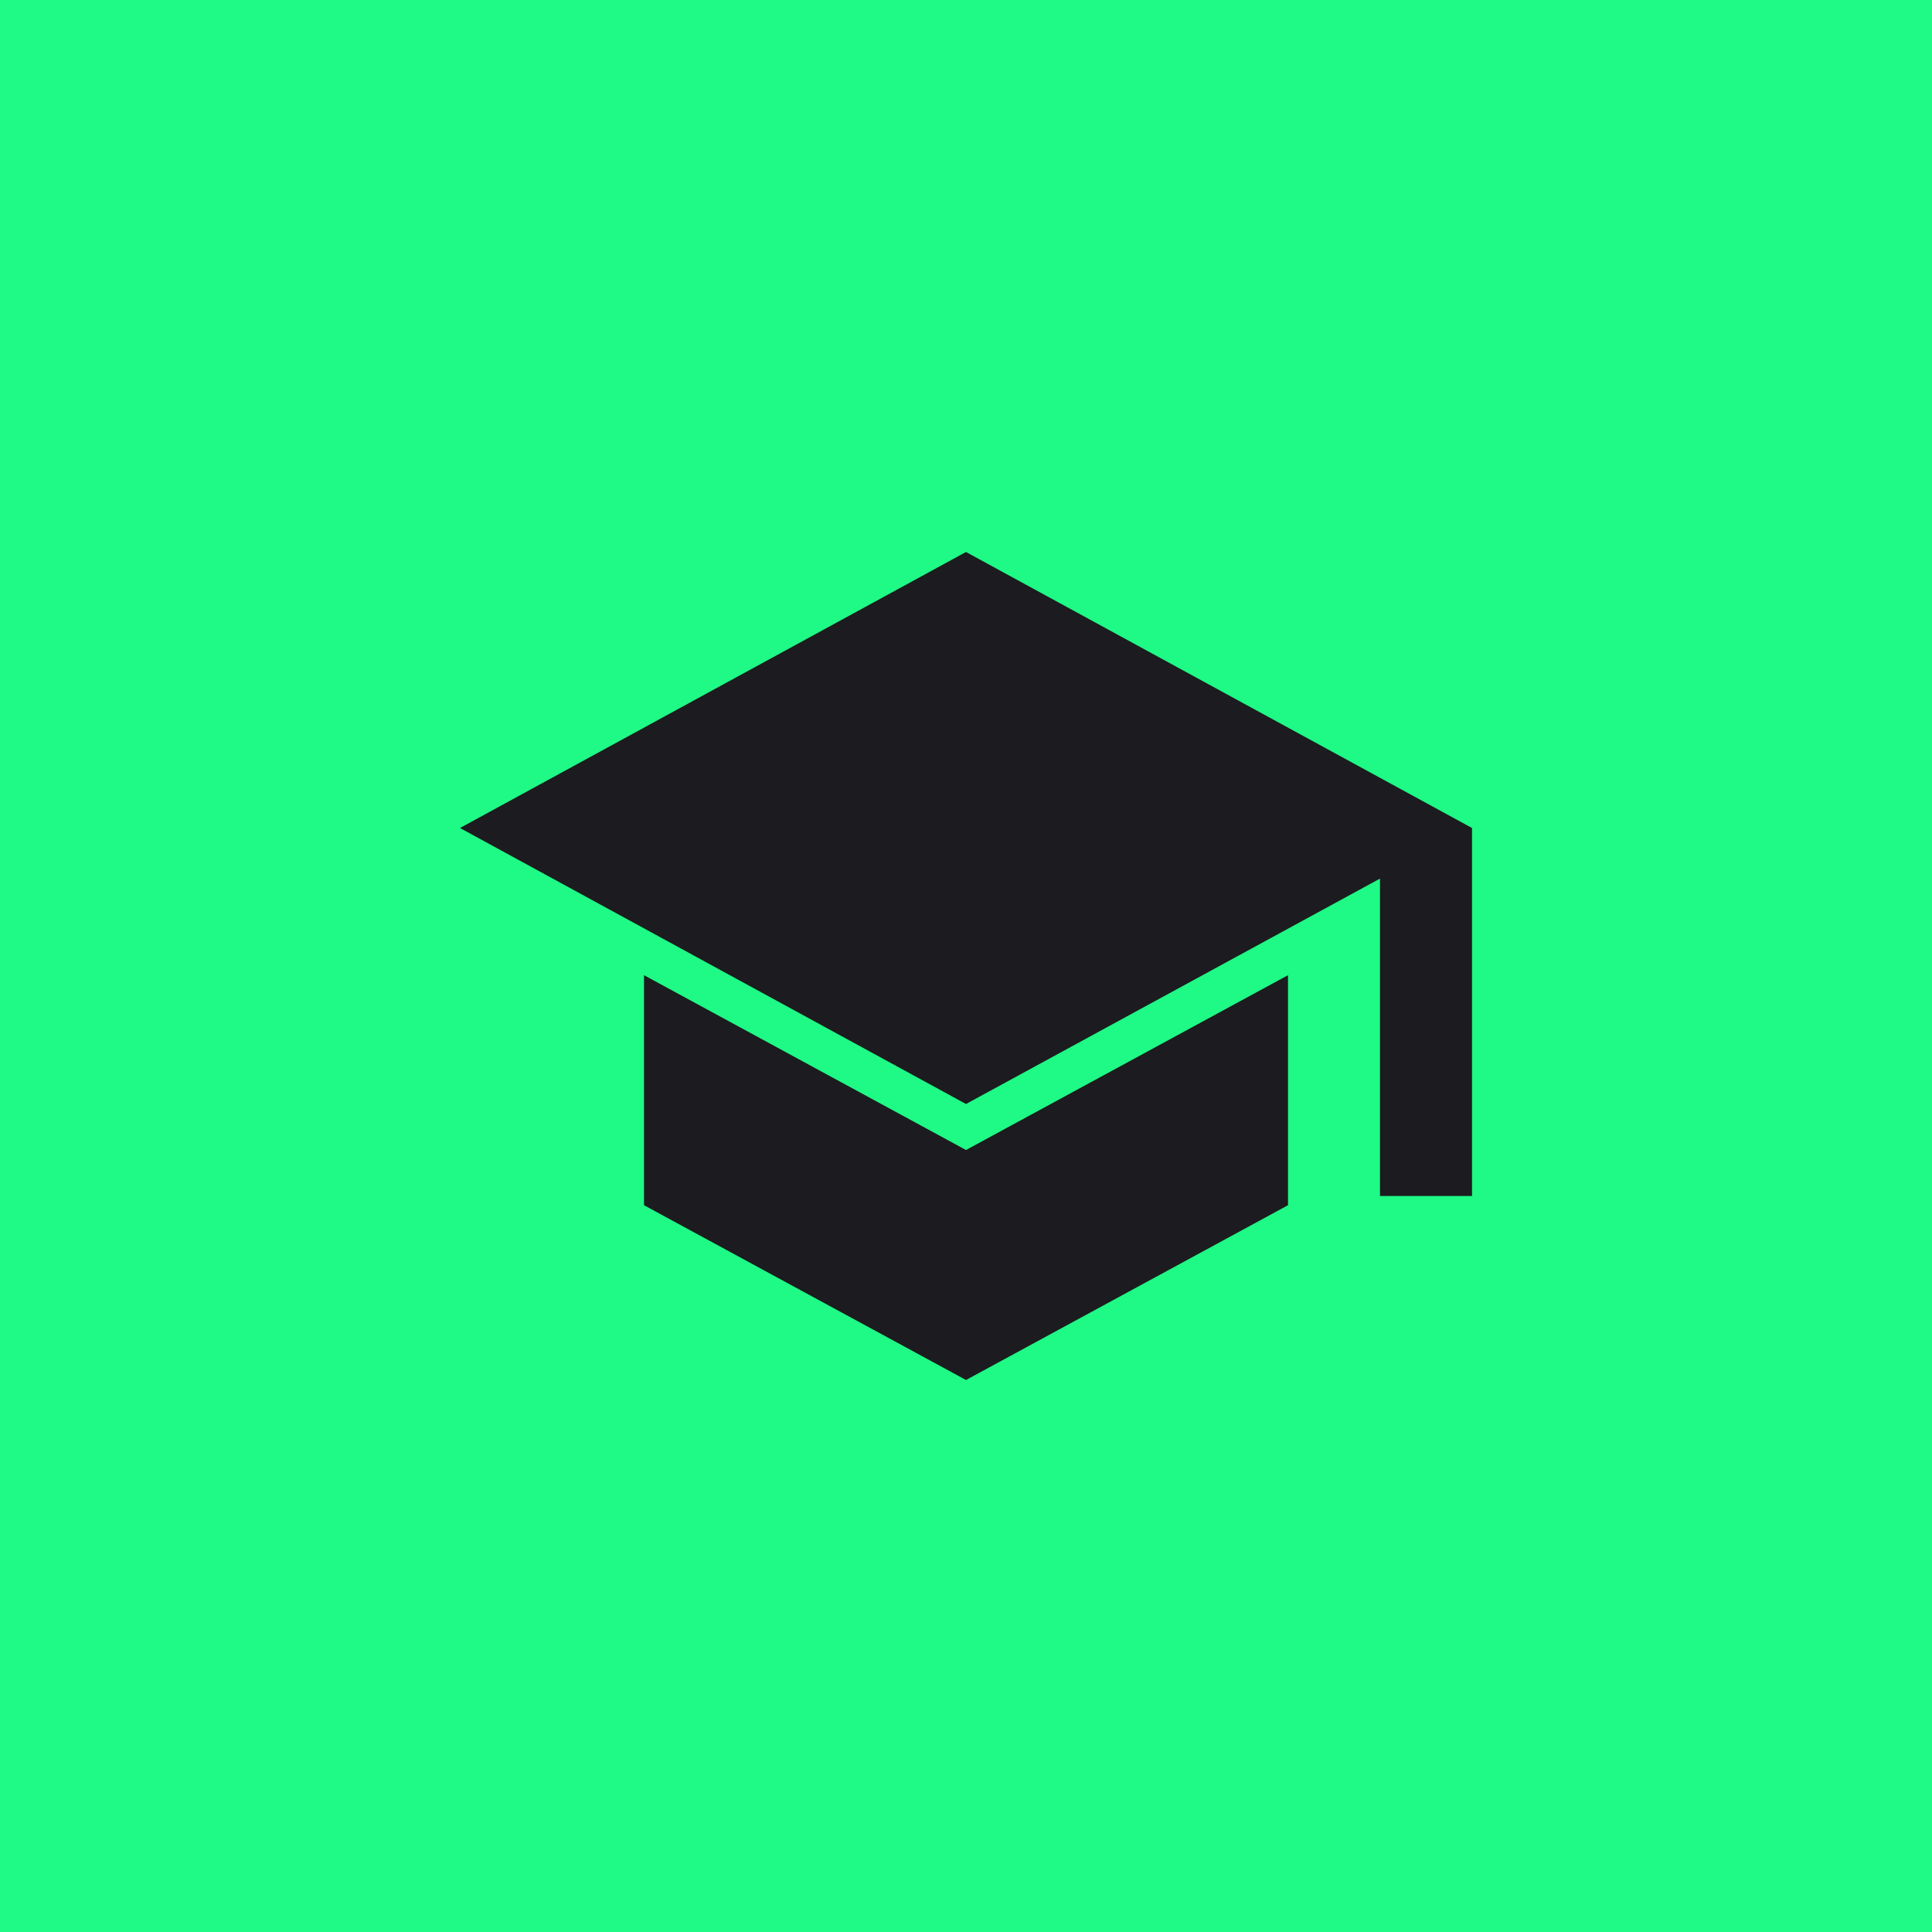 <?xml version="1.0" encoding="UTF-8"?> <svg xmlns="http://www.w3.org/2000/svg" width="70" height="70" viewBox="0 0 70 70" fill="none"><g clip-path="url(#clip0_1872_765)"><rect width="70" height="70" fill="#1EFA85"></rect><mask id="mask0_1872_765" style="mask-type:alpha" maskUnits="userSpaceOnUse" x="15" y="15" width="40" height="40"><rect x="15" y="15" width="40" height="40" fill="#D9D9D9"></rect></mask><g mask="url(#mask0_1872_765)"><path d="M50 43.333V31.833L35 40L16.667 30L35 20L53.334 30V43.333H50ZM35 50L23.334 43.667V35.333L35 41.667L46.667 35.333V43.667L35 50Z" fill="#1C1B1F"></path></g></g><defs><clipPath id="clip0_1872_765"><rect width="70" height="70" fill="white"></rect></clipPath></defs></svg> 
